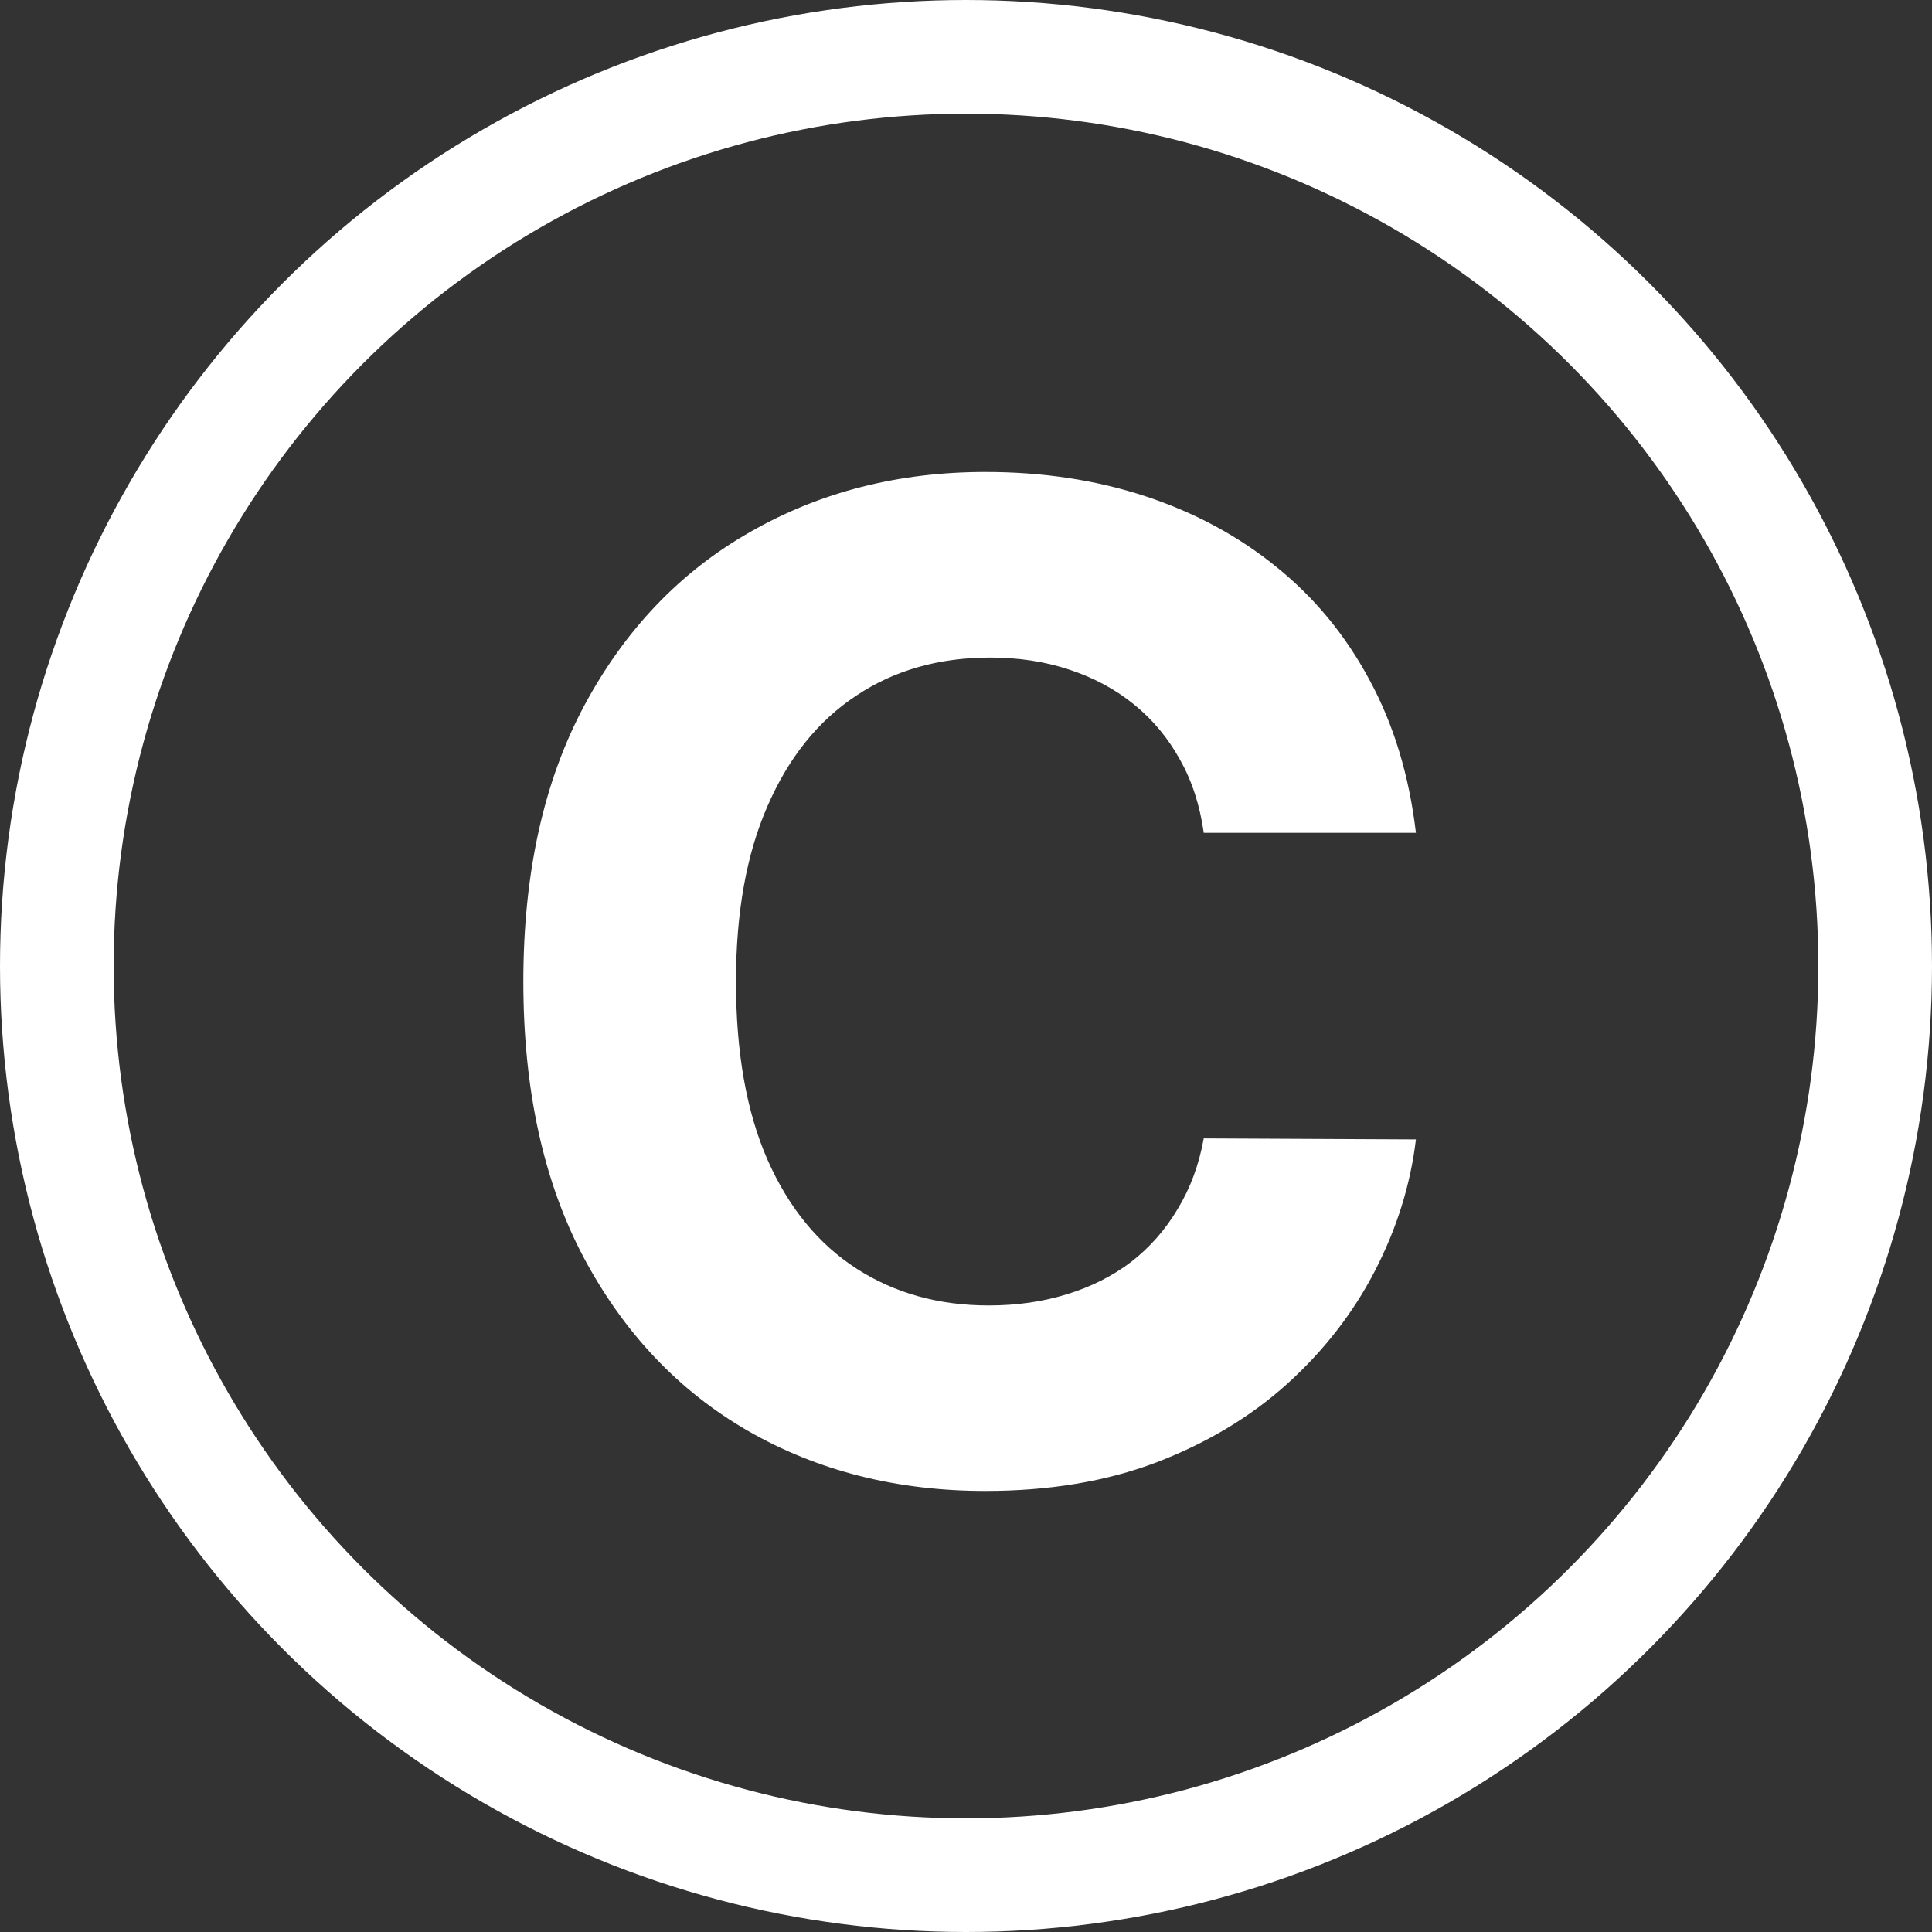 <svg width="17" height="17" viewBox="0 0 17 17" fill="none" xmlns="http://www.w3.org/2000/svg">
<rect x="0" y="0" width="17" height="17" fill="#333333" stroke="none"/>
<path d="M12.459 7.328H10.592C10.558 7.087 10.489 6.872 10.383 6.685C10.278 6.494 10.143 6.332 9.979 6.199C9.814 6.065 9.624 5.963 9.408 5.892C9.195 5.821 8.963 5.786 8.713 5.786C8.261 5.786 7.868 5.898 7.533 6.122C7.197 6.344 6.938 6.668 6.753 7.094C6.568 7.517 6.476 8.031 6.476 8.636C6.476 9.259 6.568 9.781 6.753 10.204C6.94 10.628 7.202 10.947 7.537 11.163C7.872 11.379 8.26 11.487 8.7 11.487C8.947 11.487 9.176 11.454 9.386 11.389C9.599 11.324 9.788 11.229 9.953 11.104C10.118 10.976 10.254 10.821 10.362 10.639C10.473 10.457 10.55 10.25 10.592 10.017L12.459 10.026C12.411 10.426 12.29 10.812 12.097 11.185C11.906 11.554 11.649 11.885 11.325 12.178C11.004 12.467 10.621 12.697 10.175 12.868C9.732 13.036 9.23 13.119 8.67 13.119C7.892 13.119 7.196 12.943 6.582 12.591C5.972 12.239 5.489 11.729 5.134 11.061C4.781 10.393 4.605 9.585 4.605 8.636C4.605 7.685 4.784 6.875 5.142 6.207C5.5 5.54 5.986 5.031 6.599 4.682C7.213 4.33 7.903 4.153 8.67 4.153C9.176 4.153 9.645 4.224 10.077 4.366C10.511 4.509 10.896 4.716 11.232 4.989C11.567 5.259 11.839 5.589 12.05 5.982C12.263 6.374 12.399 6.822 12.459 7.328Z" fill="white"/>
<circle cx="8.5" cy="8.5" r="8" stroke="white"/>
</svg>
